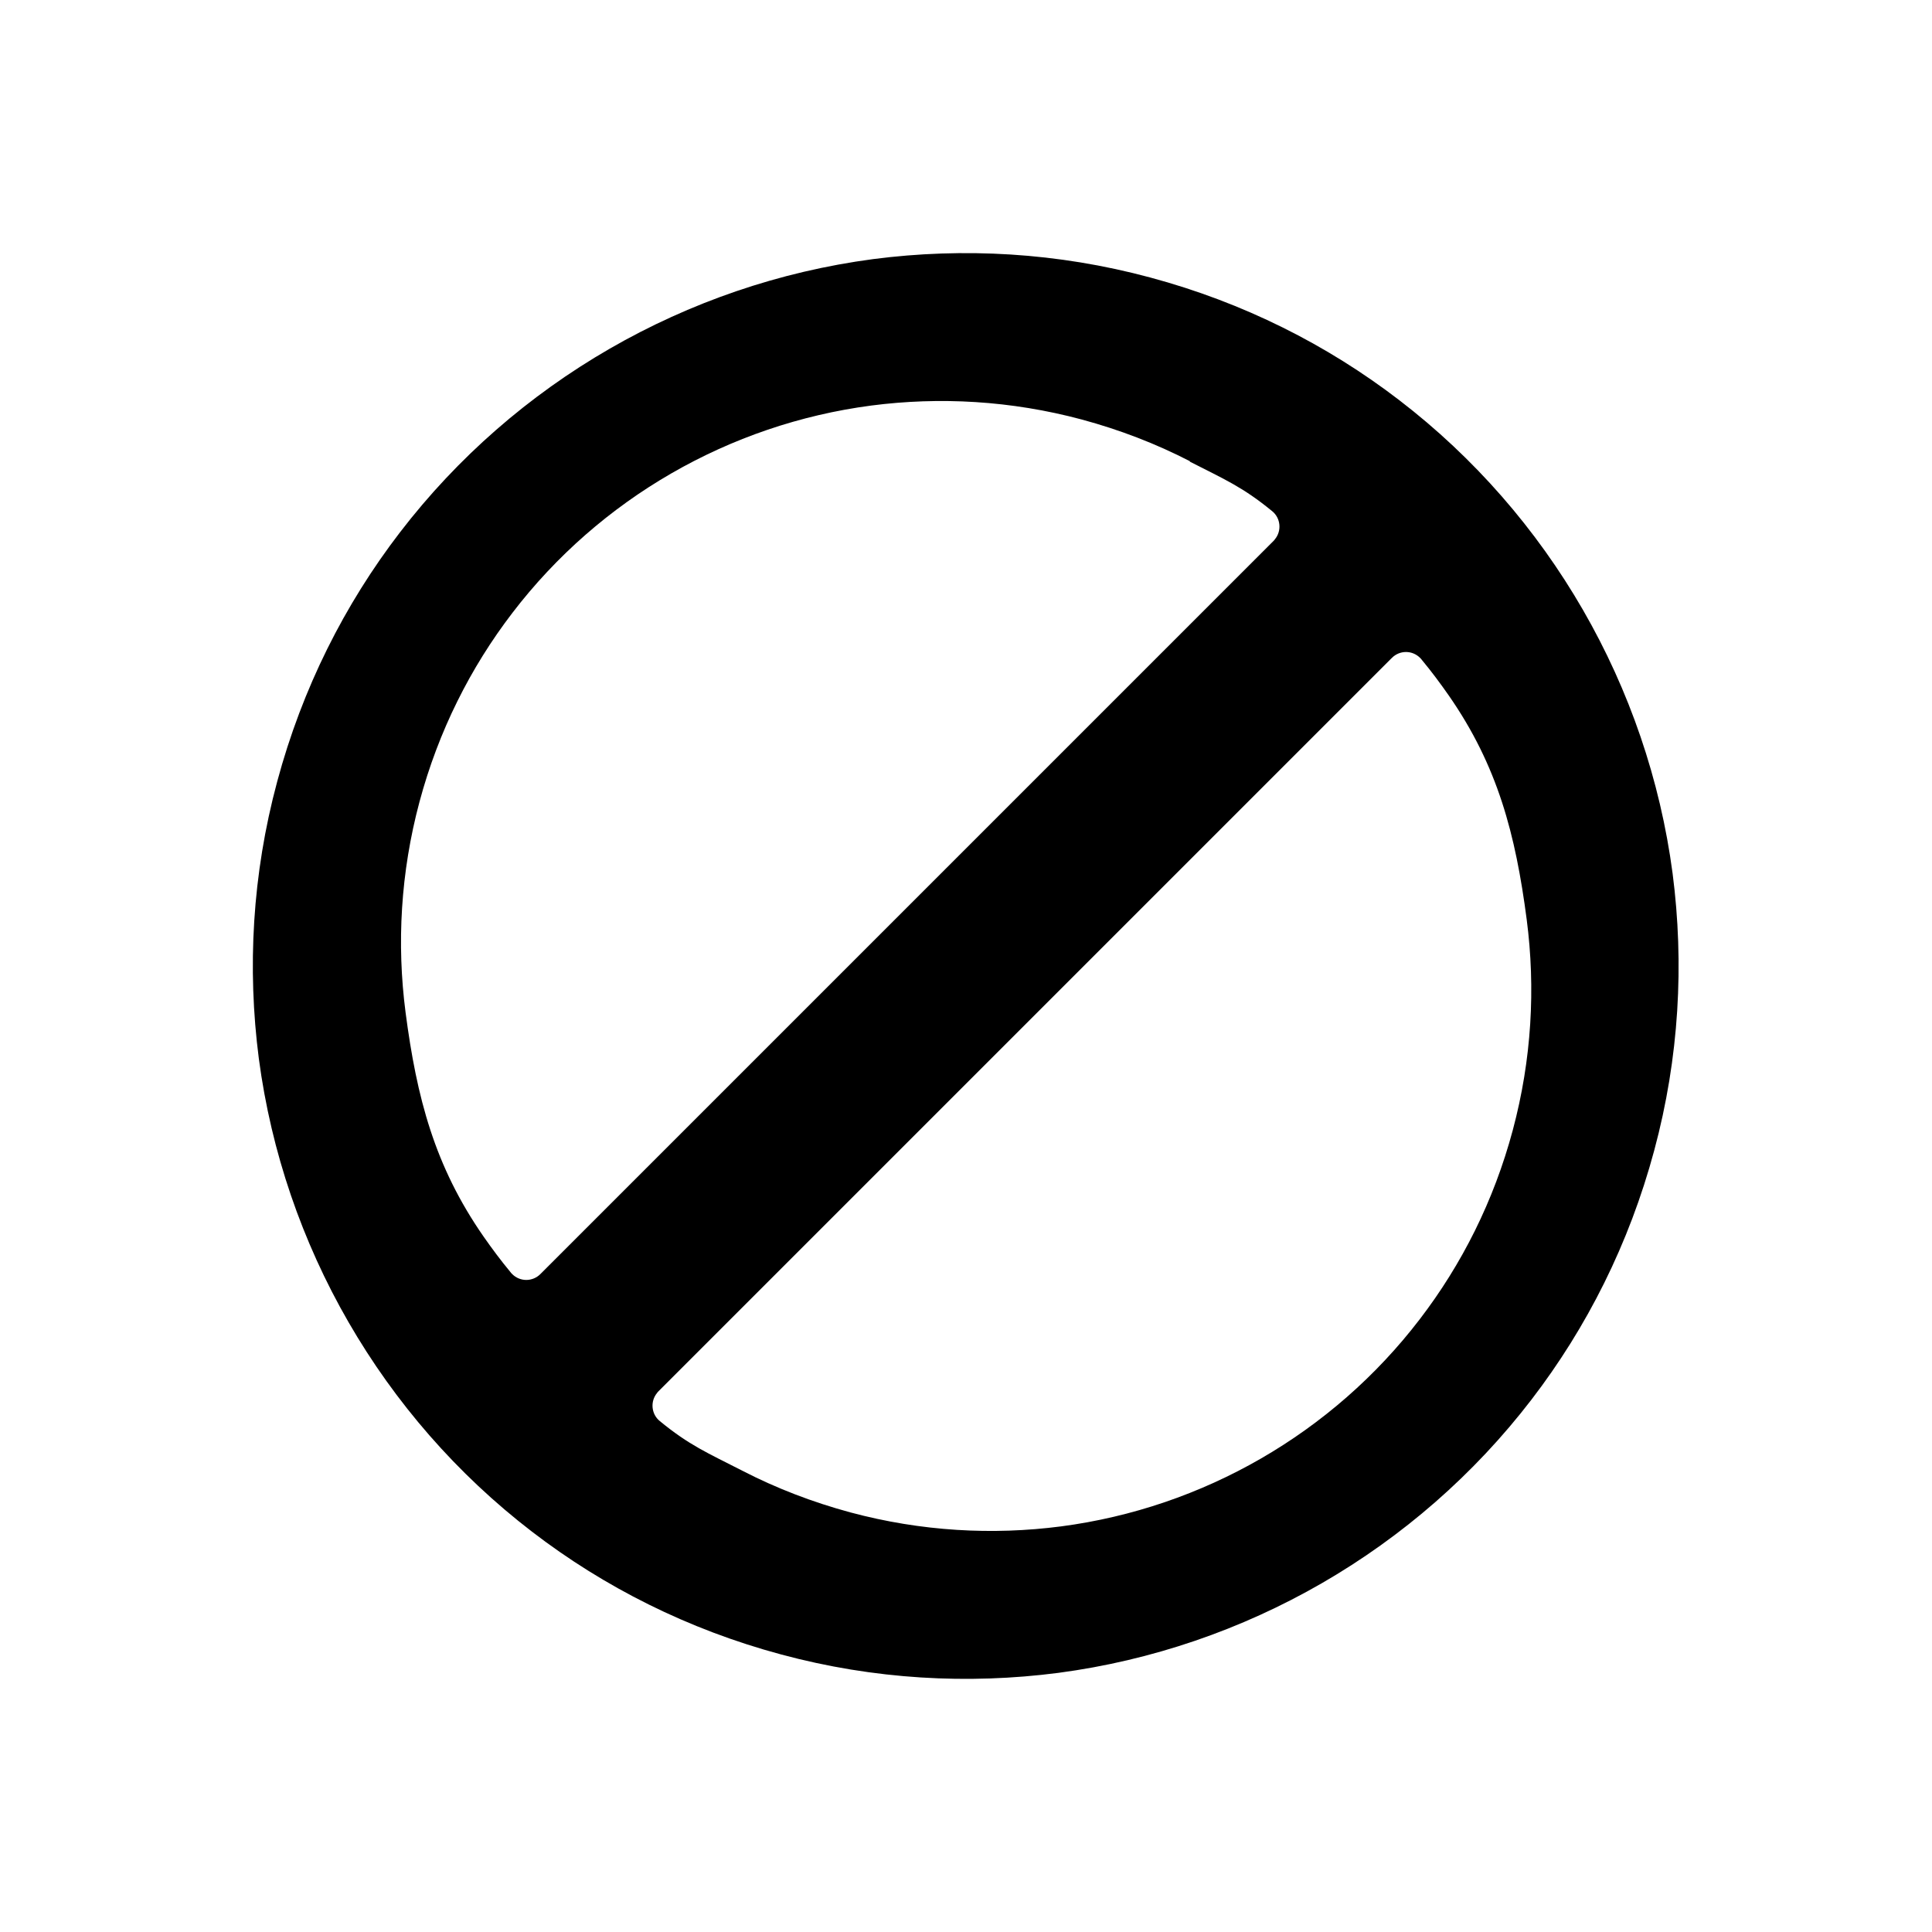 <?xml version="1.0" encoding="UTF-8"?>
<!-- Uploaded to: SVG Repo, www.svgrepo.com, Generator: SVG Repo Mixer Tools -->
<svg fill="#000000" width="800px" height="800px" version="1.1" viewBox="144 144 512 512" xmlns="http://www.w3.org/2000/svg">
 <path d="m514.86 250.08c-19.113-14.684-41.324-25.902-66.047-32.543-24.648-6.641-49.516-7.969-73.426-4.871-49.59 6.566-94.902 32.691-125.38 72.395-14.684 19.113-25.902 41.324-32.543 66.047-6.641 24.648-7.969 49.516-4.871 73.426 6.566 49.59 32.691 94.902 72.395 125.38 19.113 14.684 41.324 25.902 66.047 32.543 24.648 6.641 49.516 7.969 73.426 4.871 49.59-6.566 94.902-32.691 125.38-72.395 14.684-19.113 25.902-41.324 32.543-66.047 6.641-24.648 7.969-49.516 4.871-73.426-6.566-49.59-32.691-94.902-72.395-125.38zm-55.496 16.16c-9.004-4.648-18.598-8.34-28.707-11.07-18.746-5.019-37.637-6.051-55.789-3.691-37.637 4.945-71.953 24.723-95.051 54.906-11.145 14.539-19.629 31.363-24.648 50.109s-6.051 37.637-3.691 55.789c2.953 22.582 7.676 40.734 20.664 59.406 2.215 3.172 4.574 6.348 7.086 9.371 0.148 0.223 0.297 0.367 0.516 0.59 2.066 2.066 5.387 2.066 7.453 0l194.3-194.3c0.148-0.148 0.297-0.297 0.367-0.441 1.844-2.215 1.551-5.609-0.738-7.453-7.824-6.422-12.621-8.414-21.844-13.137zm53.43 52.176-194.3 194.3c-0.148 0.148-0.297 0.297-0.367 0.441-1.844 2.215-1.551 5.609 0.738 7.453 7.824 6.422 12.621 8.414 21.844 13.137 9.004 4.648 18.598 8.34 28.707 11.07 18.746 5.019 37.637 6.051 55.789 3.691 37.637-4.945 71.953-24.723 95.051-54.906 11.145-14.539 19.629-31.363 24.648-50.109 5.019-18.746 6.051-37.637 3.691-55.789-2.953-22.582-7.676-40.734-20.664-59.406-2.215-3.172-4.574-6.348-7.086-9.371-0.148-0.223-0.297-0.367-0.516-0.59-2.066-2.066-5.387-2.066-7.453 0z" fill-rule="evenodd"/>
</svg>